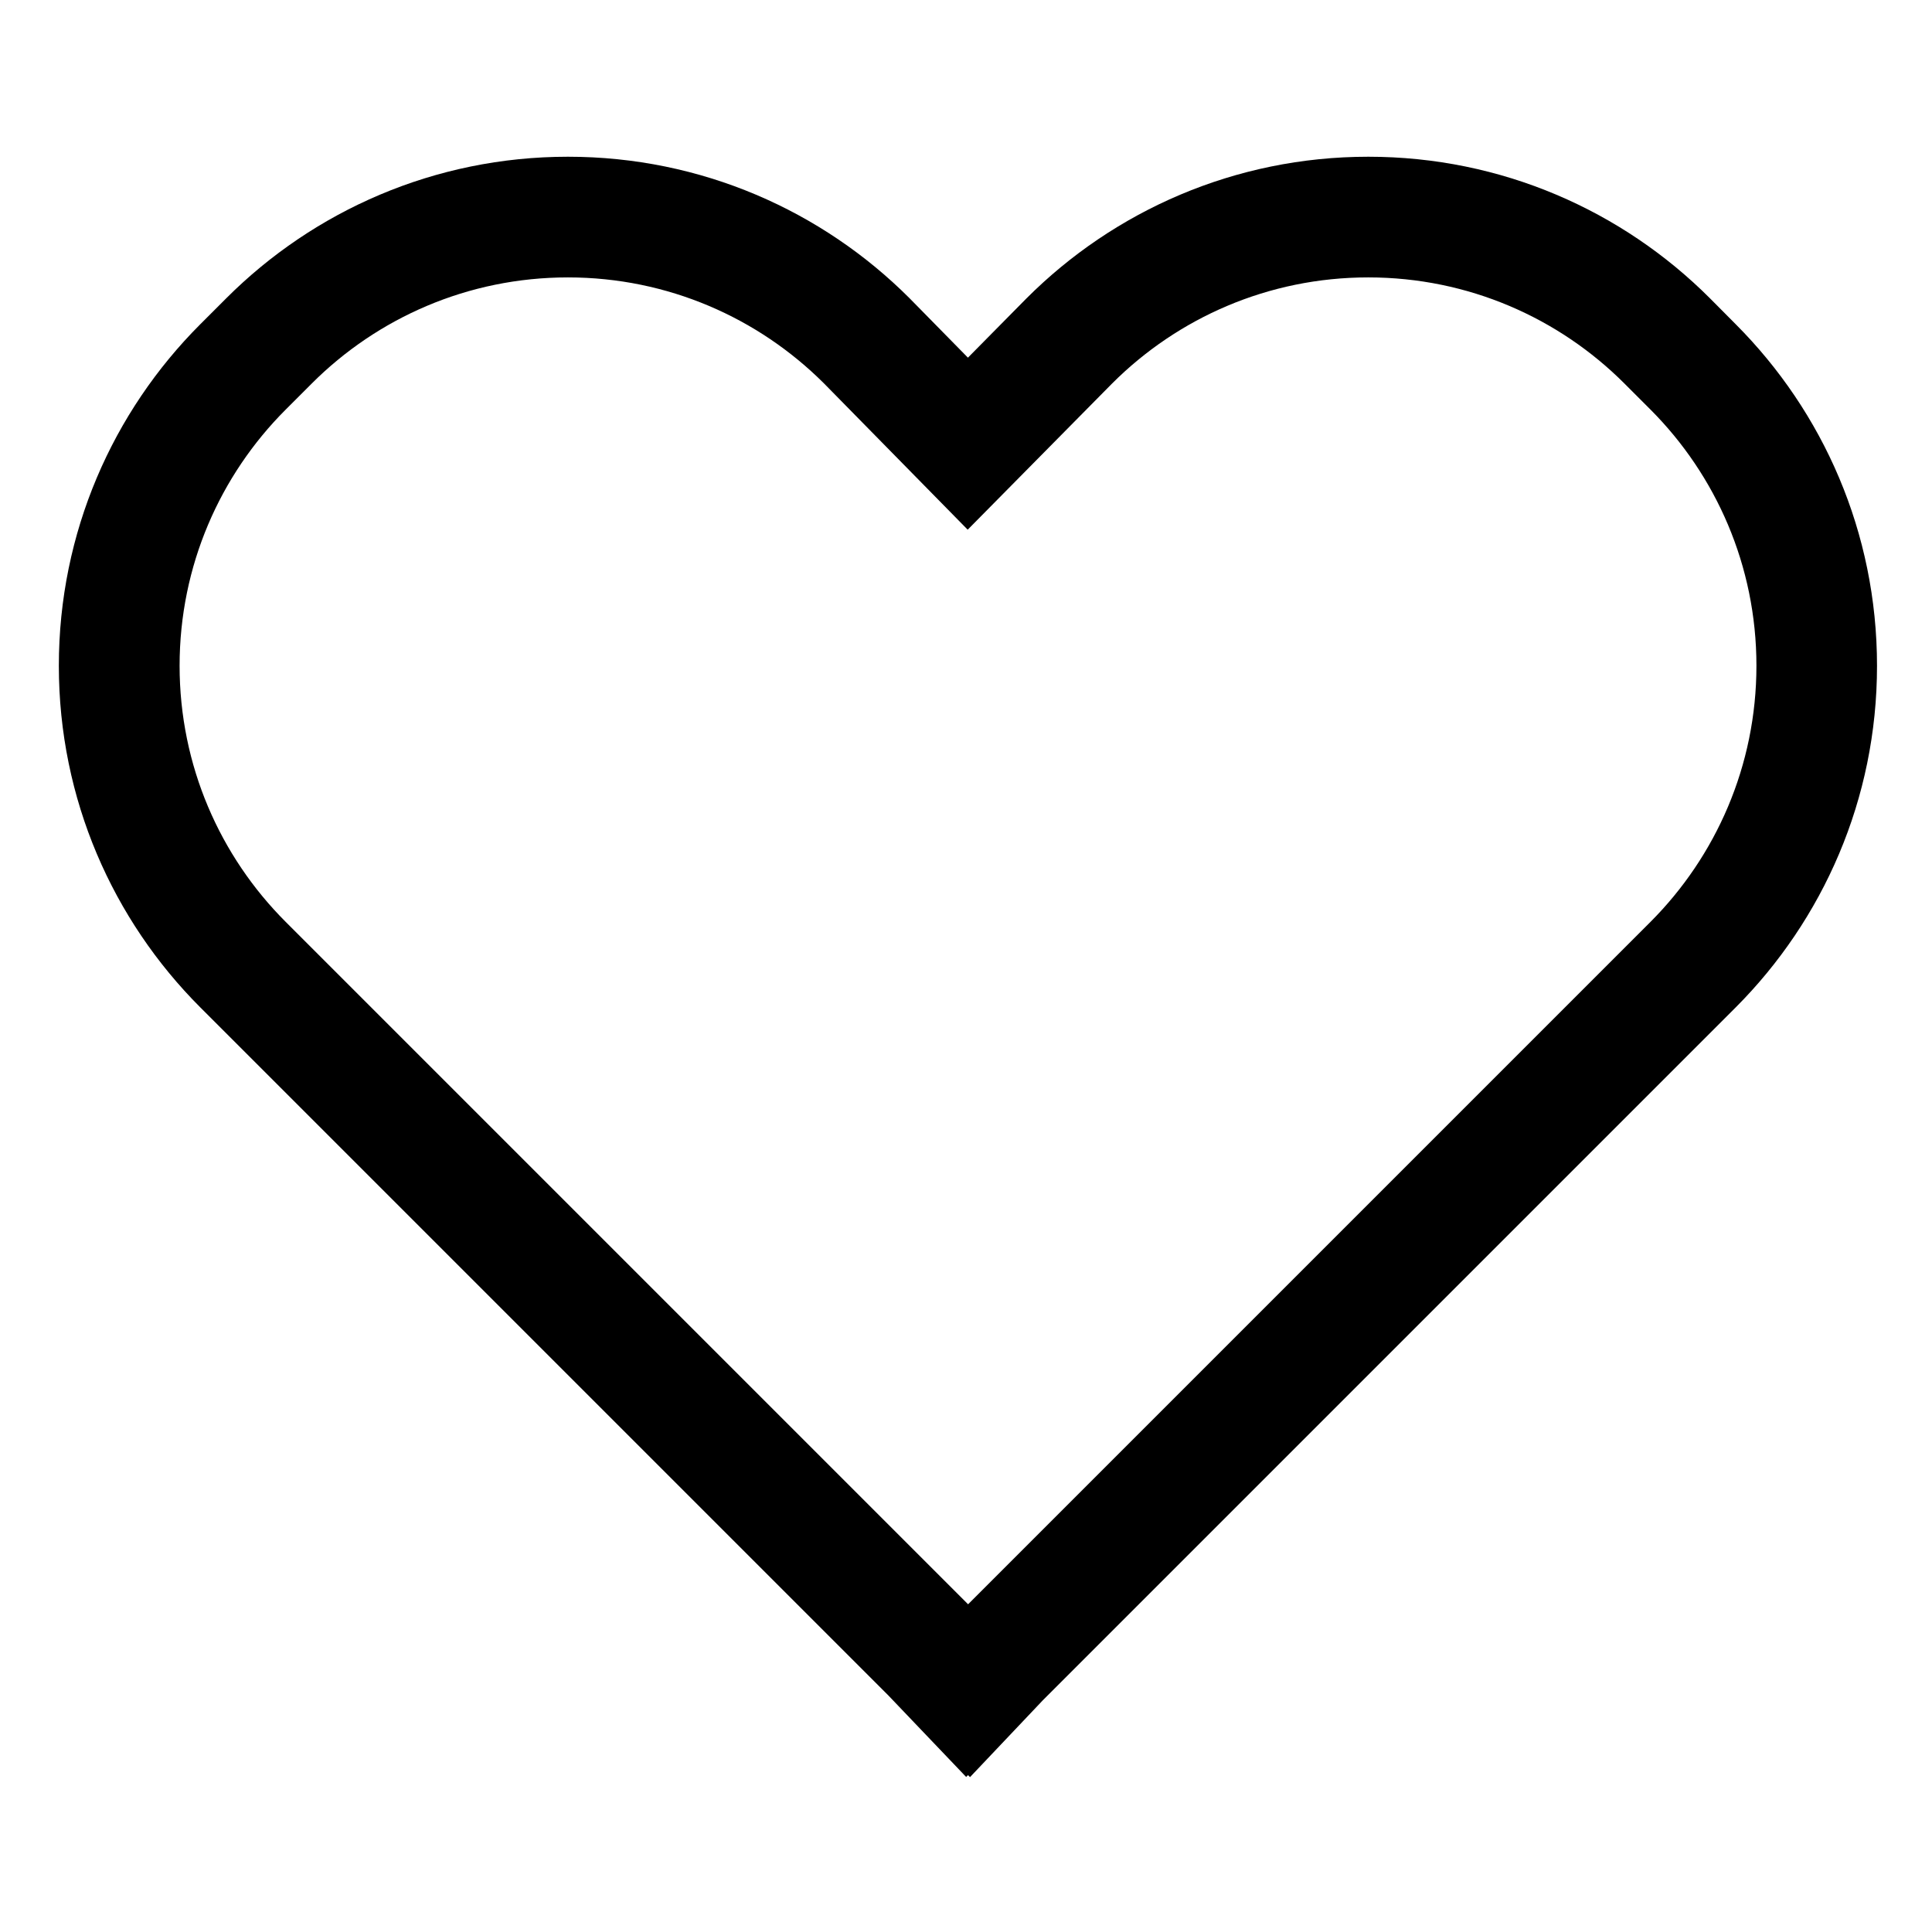 <!-- Generated by IcoMoon.io -->
<svg version="1.1" xmlns="http://www.w3.org/2000/svg" width="24" height="24" viewBox="0 0 24 24">
<title>heart</title>
<path d="M21.24 3.704c-1.086-1.086-2.586-1.757-4.243-1.757-1.658 0-3.16 0.673-4.246 1.76l-0 0-0.727 0.736-0.726-0.739c-1.086-1.086-2.586-1.757-4.243-1.757s-3.157 0.672-4.243 1.757l-0.324 0.324c-1.086 1.086-1.757 2.586-1.757 4.243s0.672 3.157 1.757 4.243l8.549 8.549 0.965 1.011 0.023-0.023 0.025 0.025 0.904-0.954 8.608-8.608c1.084-1.087 1.755-2.586 1.755-4.243s-0.67-3.156-1.755-4.243l0 0zM20.503 11.452l-8.477 8.477-8.477-8.477c-0.814-0.814-1.318-1.939-1.318-3.182s0.504-2.368 1.318-3.182l0.324-0.324c0.814-0.814 1.939-1.318 3.182-1.318 1.241 0 2.365 0.503 3.18 1.316l-0-0 1.786 1.818 1.794-1.816c0.814-0.814 1.939-1.318 3.182-1.318s2.368 0.504 3.182 1.318l0.324 0.324c0.813 0.815 1.316 1.94 1.316 3.182s-0.503 2.367-1.316 3.182l0-0z"></path>
</svg>

